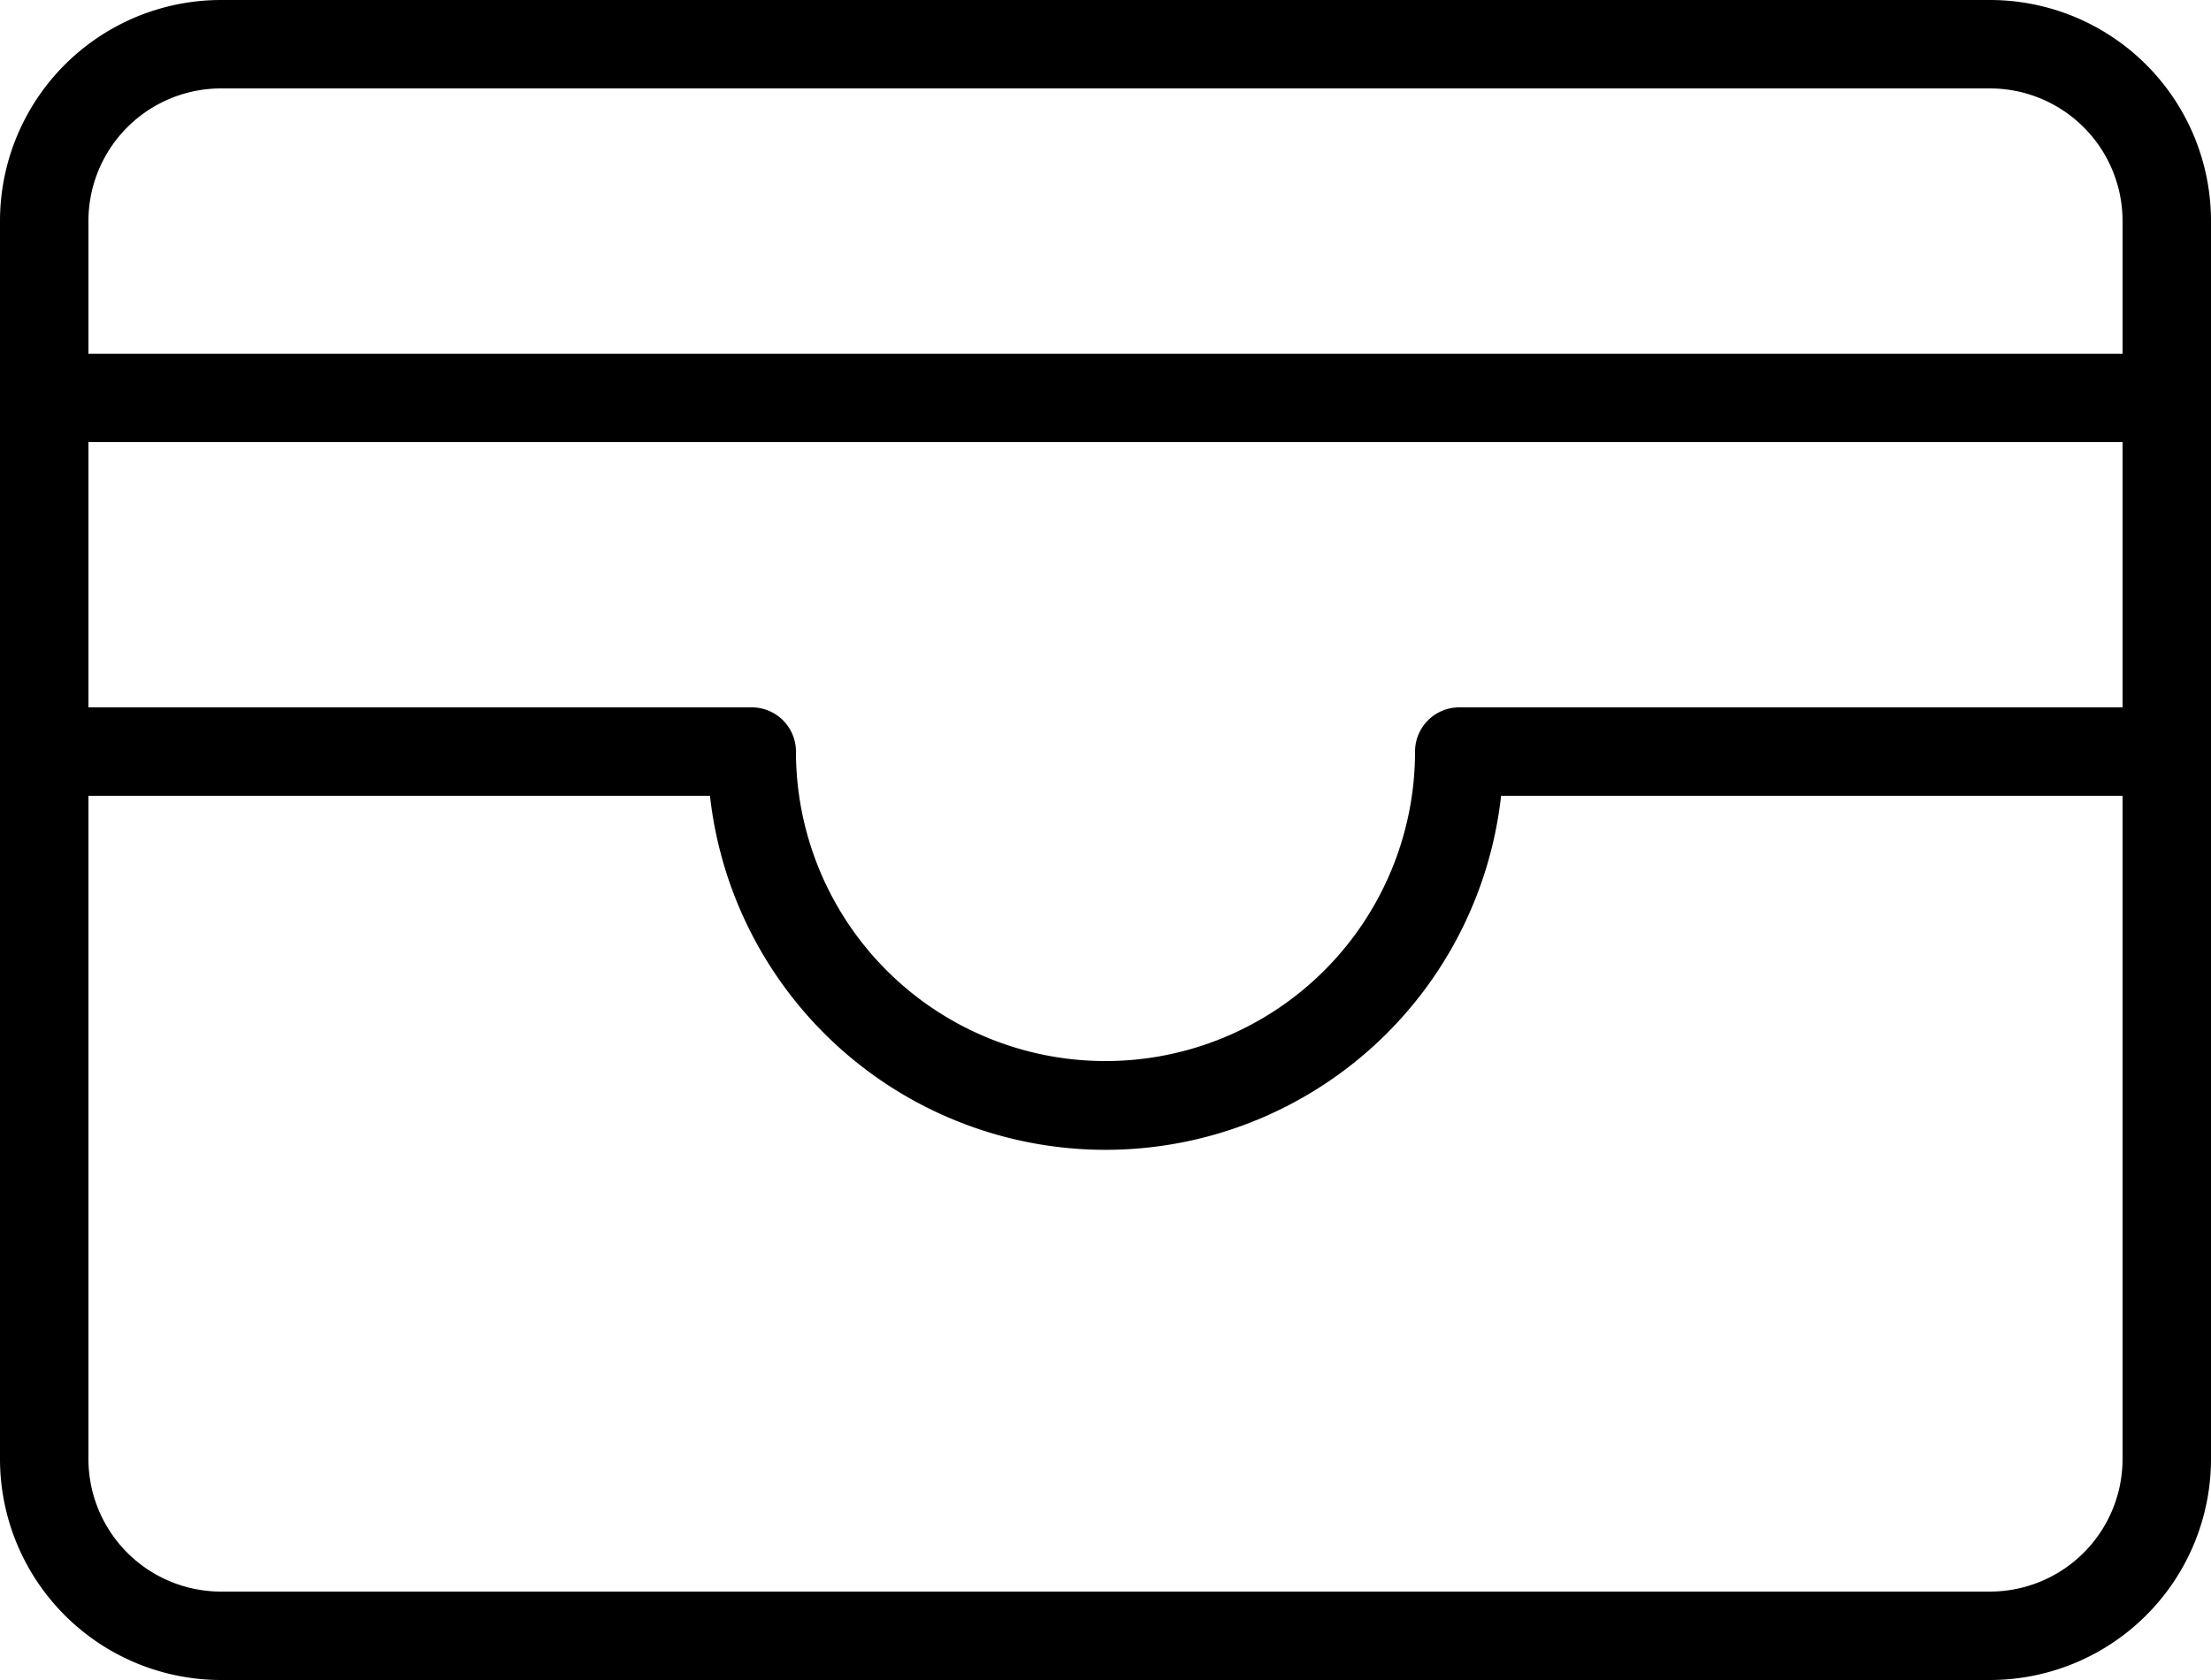 <svg xmlns="http://www.w3.org/2000/svg" width="36" height="27.36" viewBox="0 0 36 27.36">
  <path id="cardholder-thin" d="M60.4,52H31.6A3.6,3.6,0,0,0,28,55.6V75.76a3.6,3.6,0,0,0,3.6,3.6H60.4a3.6,3.6,0,0,0,3.6-3.6V55.6A3.6,3.6,0,0,0,60.4,52ZM29.44,59.2H62.56v4.32H51.76a.72.72,0,0,0-.72.72,5.04,5.04,0,0,1-10.08,0,.72.72,0,0,0-.72-.72H29.44Zm2.16-5.76H60.4a2.16,2.16,0,0,1,2.16,2.16v2.16H29.44V55.6a2.16,2.16,0,0,1,2.16-2.16ZM60.4,77.92H31.6a2.16,2.16,0,0,1-2.16-2.16V64.96H39.56a6.48,6.48,0,0,0,12.881,0H62.56v10.8A2.16,2.16,0,0,1,60.4,77.92Z" transform="translate(-28 -52)"/>
</svg>
